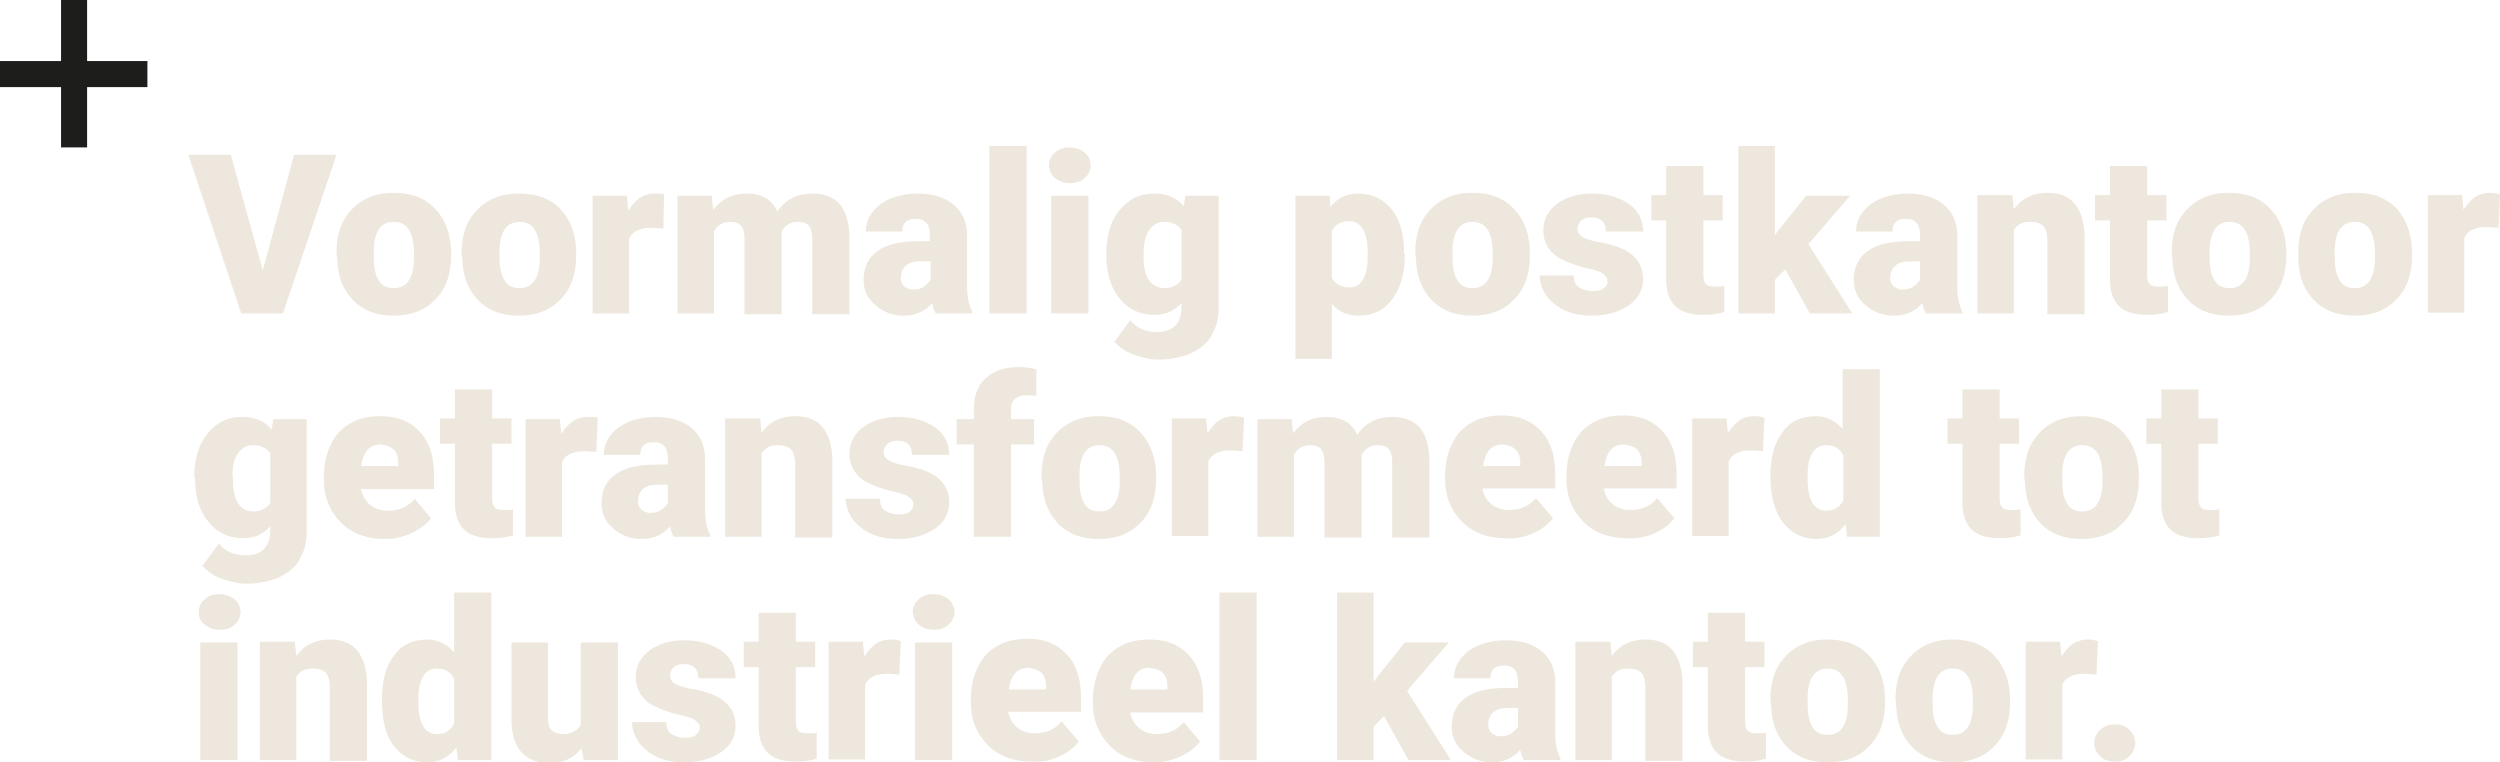 <?xml version="1.0" encoding="UTF-8"?>
<!-- Generator: Adobe Illustrator 28.0.0, SVG Export Plug-In . SVG Version: 6.00 Build 0)  -->
<svg xmlns="http://www.w3.org/2000/svg" xmlns:xlink="http://www.w3.org/1999/xlink" version="1.1" id="Laag_1" x="0px" y="0px" width="335.8px" height="102.4px" viewBox="0 0 335.8 102.4" style="enable-background:new 0 0 335.8 102.4;" xml:space="preserve">
<style type="text/css">
	.st0{fill:#1D1D1B;}
	.st1{fill:#EEE7DD;}
</style>
<polygon class="st0" points="8.2,0 8.2,8.2 0,8.2 0,11.7 8.2,11.7 8.2,19.8 11.7,19.8 11.7,11.7 19.8,11.7 19.8,8.2 11.7,8.2   11.7,0 "></polygon>
<g>
	<path class="st1" d="M282.1,98c-0.5,0.5-0.8,1.1-0.8,1.8c0,0.7,0.3,1.3,0.8,1.8s1.2,0.7,2,0.7c0.8,0,1.4-0.2,1.9-0.7   c0.5-0.5,0.8-1.1,0.8-1.8c0-0.7-0.3-1.3-0.8-1.8c-0.5-0.5-1.2-0.7-1.9-0.7C283.2,97.3,282.6,97.6,282.1,98 M281.8,86.1   c-0.4-0.1-0.9-0.2-1.4-0.2c-1.5,0-2.6,0.8-3.5,2.3l-0.2-2h-4.6v15.8h4.9v-10c0.4-1,1.4-1.5,3-1.5l1.6,0.1L281.8,86.1z M259.6,93.5   c0.1-2.5,1-3.7,2.7-3.7c1.8,0,2.7,1.4,2.7,4.3v0.5c0,2.7-0.9,4.1-2.7,4.1c-0.9,0-1.6-0.3-2-1c-0.5-0.7-0.7-1.8-0.7-3.2L259.6,93.5z    M254.7,94.9c0.1,2.3,0.8,4.1,2.2,5.5c1.4,1.4,3.2,2,5.4,2c2.3,0,4.2-0.7,5.6-2.2c1.4-1.4,2.1-3.4,2.1-5.9v-0.2   c0-2.5-0.7-4.5-2.1-6c-1.4-1.5-3.2-2.2-5.6-2.2c-1.6,0-2.9,0.3-4.1,1c-1.2,0.7-2,1.6-2.7,2.8c-0.6,1.2-0.9,2.6-0.9,4.2L254.7,94.9z    M242.8,93.5c0.1-2.5,1-3.7,2.7-3.7c1.8,0,2.7,1.4,2.7,4.3v0.5c0,2.7-0.9,4.1-2.7,4.1c-0.9,0-1.6-0.3-2-1c-0.5-0.7-0.7-1.8-0.7-3.2   L242.8,93.5z M237.9,94.9c0.1,2.3,0.8,4.1,2.2,5.5c1.4,1.4,3.2,2,5.4,2c2.3,0,4.2-0.7,5.6-2.2c1.4-1.4,2.1-3.4,2.1-5.9v-0.2   c0-2.5-0.7-4.5-2.1-6c-1.4-1.5-3.2-2.2-5.6-2.2c-1.6,0-2.9,0.3-4.1,1c-1.2,0.7-2,1.6-2.7,2.8c-0.6,1.2-0.9,2.6-0.9,4.2L237.9,94.9z    M229.4,82.3v3.9h-2v3.4h2v7.9c0,1.6,0.4,2.8,1.2,3.6c0.8,0.8,2.1,1.2,3.8,1.2c1,0,1.9-0.1,2.8-0.4v-3.5c-0.3,0.1-0.7,0.1-1.2,0.1   c-0.6,0-1.1-0.1-1.3-0.4c-0.2-0.2-0.3-0.6-0.3-1.2v-7.3h2.6v-3.4h-2.6v-3.9H229.4z M211.6,86.3v15.8h4.9V90.9   c0.5-0.8,1.2-1.1,2.2-1.1c0.8,0,1.4,0.2,1.8,0.6c0.3,0.4,0.5,1,0.5,1.8v10h5V91.9c0-2-0.5-3.5-1.3-4.5c-0.8-1-2-1.5-3.7-1.5   c-1.9,0-3.4,0.7-4.5,2.2l-0.2-1.9H211.6z M200.4,98.5c-0.3-0.3-0.5-0.6-0.5-1.1c0-1.5,0.9-2.3,2.6-2.3h1.4v2.5   c-0.2,0.3-0.5,0.6-0.9,0.9s-0.9,0.4-1.5,0.4C201.1,98.9,200.7,98.7,200.4,98.5 M209.6,102.1v-0.2c-0.4-0.8-0.7-1.9-0.7-3.3v-7   c0-1.7-0.6-3.1-1.8-4.1s-2.8-1.5-4.8-1.5c-2,0-3.7,0.5-5,1.4c-1.3,1-2,2.2-2,3.7h4.9c0-1.2,0.6-1.7,1.8-1.7c1.3,0,1.9,0.7,1.9,2.2   v0.8h-1.5c-2.4,0-4.3,0.4-5.5,1.3c-1.3,0.9-1.9,2.2-1.9,3.9c0,1.4,0.5,2.5,1.6,3.4s2.3,1.4,3.8,1.4c1.6,0,2.9-0.6,3.8-1.7   c0.1,0.6,0.3,1.1,0.5,1.4H209.6z M189.2,102.1h5.7l-5.9-9.3l5.6-6.5h-5.9l-3.7,4.6l-0.5,0.7v-12h-4.9v22.5h4.9v-4.5l1.4-1.4   L189.2,102.1z M168.8,79.6h-5v22.5h5V79.6z M156.2,90.4c0.4,0.4,0.6,1,0.6,1.8v0.4h-5c0.3-1.9,1.1-2.9,2.6-2.9   C155.2,89.8,155.8,90,156.2,90.4 M158.6,101.6c1.1-0.5,2-1.2,2.6-2L159,97c-0.9,1.1-2.1,1.6-3.7,1.6c-0.9,0-1.7-0.3-2.3-0.8   c-0.6-0.5-1-1.2-1.2-2.1h9.8v-1.9c0-2.5-0.6-4.4-1.9-5.8c-1.3-1.4-3-2.1-5.3-2.1c-1.6,0-2.9,0.3-4.1,1c-1.2,0.7-2,1.6-2.6,2.9   s-0.9,2.7-0.9,4.3v0.4c0,2.3,0.8,4.2,2.3,5.7c1.5,1.5,3.5,2.2,5.9,2.2C156.3,102.4,157.5,102.1,158.6,101.6 M139.9,90.4   c0.4,0.4,0.6,1,0.6,1.8v0.4h-5c0.3-1.9,1.1-2.9,2.6-2.9C138.9,89.8,139.5,90,139.9,90.4 M142.3,101.6c1.1-0.5,2-1.2,2.6-2l-2.3-2.7   c-0.9,1.1-2.1,1.6-3.7,1.6c-0.9,0-1.7-0.3-2.3-0.8c-0.6-0.5-1-1.2-1.2-2.1h9.8v-1.9c0-2.5-0.6-4.4-1.9-5.8c-1.3-1.4-3-2.1-5.3-2.1   c-1.6,0-2.9,0.3-4.1,1c-1.2,0.7-2,1.6-2.6,2.9c-0.6,1.2-0.9,2.7-0.9,4.3v0.4c0,2.3,0.8,4.2,2.3,5.7c1.5,1.5,3.5,2.2,5.9,2.2   C139.9,102.4,141.2,102.1,142.3,101.6 M123.4,83.9c0.5,0.4,1.2,0.7,2,0.7c0.8,0,1.5-0.2,2-0.7c0.5-0.4,0.8-1,0.8-1.7   c0-0.7-0.3-1.3-0.8-1.7s-1.2-0.7-2-0.7c-0.8,0-1.5,0.2-2,0.7c-0.5,0.4-0.8,1-0.8,1.7C122.7,82.9,122.9,83.5,123.4,83.9 M127.9,86.3   h-5v15.8h5V86.3z M121,86.1c-0.4-0.1-0.8-0.2-1.4-0.2c-1.5,0-2.6,0.8-3.5,2.3l-0.2-2h-4.6v15.8h4.9v-10c0.4-1,1.4-1.5,3-1.5   l1.6,0.1L121,86.1z M101.9,82.3v3.9h-2v3.4h2v7.9c0,1.6,0.4,2.8,1.2,3.6c0.8,0.8,2.1,1.2,3.8,1.2c1,0,1.9-0.1,2.8-0.4v-3.5   c-0.3,0.1-0.7,0.1-1.2,0.1c-0.6,0-1.1-0.1-1.3-0.4c-0.2-0.2-0.3-0.6-0.3-1.2v-7.3h2.6v-3.4h-2.6v-3.9H101.9z M93.5,98.7   c-0.3,0.3-0.8,0.4-1.5,0.4c-0.7,0-1.3-0.2-1.8-0.5c-0.5-0.3-0.7-0.9-0.7-1.6h-4.6c0,0.9,0.3,1.8,0.9,2.7c0.6,0.8,1.4,1.5,2.5,2   c1.1,0.5,2.3,0.7,3.6,0.7c2,0,3.7-0.5,5-1.4c1.3-0.9,1.9-2.1,1.9-3.5c0-2.1-1.2-3.6-3.6-4.4c-0.7-0.2-1.5-0.5-2.5-0.6   c-0.9-0.2-1.6-0.4-2.1-0.7c-0.4-0.3-0.6-0.6-0.6-1.1c0-0.4,0.2-0.8,0.5-1.1c0.4-0.3,0.8-0.4,1.3-0.4c1.3,0,2,0.6,2,1.9h5   c0-1.5-0.6-2.8-1.9-3.7c-1.3-0.9-2.9-1.4-5-1.4c-1.9,0-3.5,0.5-4.7,1.4c-1.2,0.9-1.8,2.1-1.8,3.6c0,0.8,0.2,1.5,0.6,2.2   c0.4,0.6,1,1.2,1.8,1.6c0.8,0.4,1.8,0.8,3,1.1c1.2,0.3,2.1,0.5,2.5,0.8c0.4,0.3,0.7,0.6,0.7,1C94,98.1,93.8,98.5,93.5,98.7    M78.4,102.1H83V86.3h-5v11.1c-0.5,0.8-1.3,1.2-2.4,1.2c-1.3,0-2-0.7-2-2V86.3h-4.9v10.3c0,1.9,0.4,3.3,1.3,4.4   c0.9,1,2.2,1.5,3.9,1.5c1.8,0,3.2-0.7,4.2-2L78.4,102.1z M56.2,93.5c0.1-2.5,1-3.7,2.5-3.7c1.1,0,1.9,0.5,2.3,1.4v6   c-0.5,0.9-1.2,1.4-2.3,1.4c-1.6,0-2.5-1.4-2.5-4.2L56.2,93.5z M52.9,100.2c1.1,1.4,2.6,2.2,4.5,2.2c1.6,0,2.9-0.7,3.9-2l0.2,1.7H66   V79.6h-5v8c-1-1.1-2.2-1.7-3.6-1.7c-1.9,0-3.5,0.7-4.5,2.2c-1.1,1.4-1.6,3.4-1.6,5.9C51.3,96.7,51.8,98.8,52.9,100.2 M34.9,86.3   v15.8h4.9V90.9c0.5-0.8,1.2-1.1,2.2-1.1c0.9,0,1.4,0.2,1.8,0.6c0.3,0.4,0.5,1,0.5,1.8v10h5V91.9c0-2-0.5-3.5-1.3-4.5   c-0.8-1-2-1.5-3.7-1.5c-1.9,0-3.4,0.7-4.5,2.2l-0.2-1.9H34.9z M27.5,83.9c0.5,0.4,1.2,0.7,2,0.7s1.5-0.2,2-0.7   c0.5-0.4,0.8-1,0.8-1.7c0-0.7-0.3-1.3-0.8-1.7c-0.5-0.4-1.2-0.7-2-0.7s-1.5,0.2-2,0.7c-0.5,0.4-0.8,1-0.8,1.7   C26.7,82.9,26.9,83.5,27.5,83.9 M31.9,86.3h-5v15.8h5V86.3z"></path>
	<path class="st1" d="M290.3,52.3v3.9h-2v3.4h2v7.9c0,1.6,0.4,2.8,1.2,3.6c0.8,0.8,2.1,1.2,3.8,1.2c1,0,1.9-0.1,2.8-0.4v-3.5   c-0.3,0.1-0.7,0.1-1.2,0.1c-0.6,0-1.1-0.1-1.3-0.4c-0.2-0.2-0.3-0.6-0.3-1.2v-7.3h2.6v-3.4h-2.6v-3.9H290.3z M277,63.5   c0.1-2.5,1-3.7,2.7-3.7c1.8,0,2.7,1.4,2.7,4.3v0.5c0,2.7-0.9,4.1-2.7,4.1c-0.9,0-1.6-0.3-2-1c-0.5-0.7-0.7-1.8-0.7-3.2L277,63.5z    M272,64.9c0.1,2.3,0.8,4.1,2.2,5.5c1.4,1.4,3.2,2,5.4,2c2.3,0,4.2-0.7,5.6-2.2c1.4-1.4,2.1-3.4,2.1-5.9v-0.2c0-2.5-0.7-4.5-2.1-6   c-1.4-1.5-3.2-2.2-5.6-2.2c-1.6,0-2.9,0.3-4.1,1c-1.2,0.7-2,1.6-2.7,2.8c-0.6,1.2-0.9,2.6-0.9,4.2L272,64.9z M263.6,52.3v3.9h-2   v3.4h2v7.9c0,1.6,0.4,2.8,1.2,3.6c0.8,0.8,2.1,1.2,3.8,1.2c1,0,1.9-0.1,2.8-0.4v-3.5c-0.3,0.1-0.7,0.1-1.2,0.1   c-0.6,0-1.1-0.1-1.3-0.4c-0.2-0.2-0.3-0.6-0.3-1.2v-7.3h2.6v-3.4h-2.6v-3.9H263.6z M242.8,63.5c0.1-2.5,1-3.7,2.5-3.7   c1.1,0,1.9,0.5,2.3,1.4v6c-0.5,0.9-1.2,1.4-2.3,1.4c-1.6,0-2.5-1.4-2.5-4.2L242.8,63.5z M239.5,70.2c1.1,1.4,2.6,2.2,4.5,2.2   c1.6,0,2.9-0.7,3.9-2l0.2,1.7h4.4V49.6h-5v8c-1-1.1-2.2-1.7-3.6-1.7c-1.9,0-3.5,0.7-4.5,2.2c-1.1,1.4-1.6,3.4-1.6,5.9   C237.8,66.7,238.4,68.8,239.5,70.2 M237,56.1c-0.4-0.1-0.8-0.2-1.4-0.2c-1.5,0-2.6,0.8-3.5,2.3l-0.2-2h-4.6v15.8h4.9v-10   c0.4-1,1.4-1.5,3-1.5l1.6,0.1L237,56.1z M219.9,60.4c0.4,0.4,0.6,1,0.6,1.8v0.4h-5c0.3-1.9,1.1-2.9,2.6-2.9   C218.9,59.8,219.5,60,219.9,60.4 M222.3,71.6c1.1-0.5,2-1.2,2.6-2l-2.3-2.7c-0.9,1.1-2.1,1.6-3.7,1.6c-0.9,0-1.7-0.3-2.3-0.8   c-0.6-0.5-1-1.2-1.2-2.1h9.8v-1.9c0-2.5-0.6-4.4-1.9-5.8c-1.3-1.4-3-2.1-5.3-2.1c-1.6,0-2.9,0.3-4.1,1c-1.2,0.7-2,1.6-2.6,2.9   c-0.6,1.2-0.9,2.7-0.9,4.3v0.4c0,2.3,0.8,4.2,2.3,5.7c1.5,1.5,3.5,2.2,5.9,2.2C220,72.4,221.2,72.1,222.3,71.6 M203.6,60.4   c0.4,0.4,0.6,1,0.6,1.8v0.4h-5c0.3-1.9,1.1-2.9,2.6-2.9C202.6,59.8,203.2,60,203.6,60.4 M206,71.6c1.1-0.5,2-1.2,2.6-2l-2.3-2.7   c-0.9,1.1-2.1,1.6-3.7,1.6c-0.9,0-1.7-0.3-2.3-0.8c-0.6-0.5-1-1.2-1.2-2.1h9.8v-1.9c0-2.5-0.6-4.4-1.9-5.8c-1.3-1.4-3-2.1-5.3-2.1   c-1.6,0-2.9,0.3-4.1,1c-1.2,0.7-2,1.6-2.6,2.9c-0.6,1.2-0.9,2.7-0.9,4.3v0.4c0,2.3,0.8,4.2,2.3,5.7c1.5,1.5,3.5,2.2,5.9,2.2   C203.6,72.4,204.9,72.1,206,71.6 M168.9,56.3v15.8h4.9v-11c0.5-0.9,1.2-1.3,2.2-1.3c0.7,0,1.2,0.2,1.5,0.6c0.3,0.4,0.4,1,0.4,1.8   v10h5V61.3l0-0.2c0.5-0.9,1.2-1.3,2.2-1.3c0.7,0,1.2,0.2,1.5,0.6c0.3,0.4,0.4,1,0.4,1.8v10h5V61.8c-0.1-3.9-1.7-5.8-5-5.8   c-2,0-3.6,0.8-4.7,2.4c-0.7-1.6-2.1-2.4-4.1-2.4c-1.9,0-3.4,0.7-4.5,2.2l-0.2-1.9H168.9z M167.1,56.1c-0.4-0.1-0.8-0.2-1.4-0.2   c-1.5,0-2.6,0.8-3.5,2.3l-0.2-2h-4.6v15.8h4.9v-10c0.4-1,1.4-1.5,3-1.5l1.6,0.1L167.1,56.1z M145,63.5c0.1-2.5,1-3.7,2.7-3.7   c1.8,0,2.7,1.4,2.7,4.3v0.5c0,2.7-0.9,4.1-2.7,4.1c-0.9,0-1.6-0.3-2-1c-0.5-0.7-0.7-1.8-0.7-3.2L145,63.5z M140,64.9   c0.1,2.3,0.8,4.1,2.2,5.5c1.4,1.4,3.2,2,5.4,2c2.3,0,4.2-0.7,5.6-2.2c1.4-1.4,2.1-3.4,2.1-5.9v-0.2c0-2.5-0.7-4.5-2.1-6   c-1.4-1.5-3.2-2.2-5.6-2.2c-1.6,0-2.9,0.3-4.1,1c-1.2,0.7-2,1.6-2.7,2.8c-0.6,1.2-0.9,2.6-0.9,4.2L140,64.9z M135.8,72.1V59.7h3.1   v-3.4h-3.1V55c0-1.3,0.7-1.9,2.2-1.9c0.5,0,0.9,0,1.2,0.1l0-3.6c-0.8-0.2-1.6-0.3-2.3-0.3c-1.9,0-3.4,0.5-4.5,1.5s-1.6,2.4-1.6,4.2   v1.3h-2.3v3.4h2.3v12.4H135.8z M122.2,68.7c-0.3,0.3-0.8,0.4-1.5,0.4c-0.7,0-1.3-0.2-1.8-0.5c-0.5-0.3-0.7-0.9-0.7-1.6h-4.6   c0,0.9,0.3,1.8,0.9,2.7c0.6,0.8,1.4,1.5,2.5,2c1.1,0.5,2.3,0.7,3.6,0.7c2,0,3.7-0.5,5-1.4c1.3-0.9,1.9-2.1,1.9-3.5   c0-2.1-1.2-3.6-3.6-4.4c-0.7-0.2-1.5-0.5-2.5-0.6c-0.9-0.2-1.6-0.4-2.1-0.7c-0.4-0.3-0.6-0.6-0.6-1.1c0-0.4,0.2-0.8,0.5-1.1   c0.4-0.3,0.8-0.4,1.3-0.4c1.3,0,2,0.6,2,1.9h5c0-1.5-0.6-2.8-1.9-3.7c-1.3-0.9-2.9-1.4-5-1.4c-1.9,0-3.5,0.5-4.7,1.4   c-1.2,0.9-1.8,2.1-1.8,3.6c0,0.8,0.2,1.5,0.6,2.2c0.4,0.6,1,1.2,1.8,1.6c0.8,0.4,1.8,0.8,3,1.1c1.2,0.3,2.1,0.5,2.5,0.8   c0.4,0.3,0.7,0.6,0.7,1C122.7,68.1,122.5,68.5,122.2,68.7 M97.4,56.3v15.8h4.9V60.9c0.5-0.8,1.2-1.1,2.2-1.1c0.8,0,1.4,0.2,1.8,0.6   c0.3,0.4,0.5,1,0.5,1.8v10h5V61.9c0-2-0.5-3.5-1.3-4.5c-0.8-1-2-1.5-3.7-1.5c-1.9,0-3.4,0.7-4.5,2.2l-0.2-1.9H97.4z M86.2,68.5   c-0.3-0.3-0.5-0.6-0.5-1.1c0-1.5,0.9-2.3,2.6-2.3h1.4v2.5c-0.2,0.3-0.5,0.6-0.9,0.9c-0.4,0.3-0.9,0.4-1.5,0.4   C86.9,68.9,86.5,68.7,86.2,68.5 M95.4,72.1v-0.2c-0.4-0.8-0.7-1.9-0.7-3.3v-7c0-1.7-0.6-3.1-1.8-4.1c-1.2-1-2.8-1.5-4.8-1.5   c-2,0-3.7,0.5-5,1.4c-1.3,1-2,2.2-2,3.7h4.9c0-1.2,0.6-1.7,1.8-1.7c1.3,0,1.9,0.7,1.9,2.2v0.8h-1.5c-2.4,0-4.3,0.4-5.5,1.3   c-1.3,0.9-1.9,2.2-1.9,3.9c0,1.4,0.5,2.5,1.6,3.4c1,0.9,2.3,1.4,3.8,1.4c1.6,0,2.9-0.6,3.8-1.7c0.1,0.6,0.3,1.1,0.5,1.4H95.4z    M80.3,56.1C79.9,56,79.4,56,78.9,56c-1.5,0-2.6,0.8-3.5,2.3l-0.2-2h-4.6v15.8h4.9v-10c0.4-1,1.4-1.5,3-1.5l1.6,0.1L80.3,56.1z    M61.1,52.3v3.9h-2v3.4h2v7.9c0,1.6,0.4,2.8,1.2,3.6c0.8,0.8,2.1,1.2,3.8,1.2c1,0,1.9-0.1,2.8-0.4v-3.5c-0.3,0.1-0.7,0.1-1.2,0.1   c-0.6,0-1.1-0.1-1.3-0.4c-0.2-0.2-0.3-0.6-0.3-1.2v-7.3h2.6v-3.4h-2.6v-3.9H61.1z M52.9,60.4c0.4,0.4,0.6,1,0.6,1.8v0.4h-5   c0.3-1.9,1.1-2.9,2.6-2.9C51.9,59.8,52.5,60,52.9,60.4 M55.3,71.6c1.1-0.5,2-1.2,2.6-2L55.7,67c-0.9,1.1-2.1,1.6-3.7,1.6   c-0.9,0-1.7-0.3-2.3-0.8c-0.6-0.5-1-1.2-1.2-2.1h9.8v-1.9c0-2.5-0.6-4.4-1.9-5.8c-1.3-1.4-3-2.1-5.3-2.1c-1.6,0-3,0.3-4.1,1   c-1.2,0.7-2,1.6-2.6,2.9c-0.6,1.2-0.9,2.7-0.9,4.3v0.4c0,2.3,0.8,4.2,2.3,5.7c1.5,1.5,3.5,2.2,5.9,2.2C53,72.4,54.2,72.1,55.3,71.6    M31.9,61c0.5-0.8,1.2-1.2,2.1-1.2c1.1,0,1.8,0.4,2.3,1.1v6.7c-0.5,0.7-1.3,1.1-2.3,1.1c-0.9,0-1.6-0.4-2-1.1   c-0.5-0.8-0.7-1.8-0.7-3.1C31.1,62.9,31.4,61.7,31.9,61 M26.2,64.2c0,2.5,0.6,4.5,1.8,5.9c1.2,1.5,2.8,2.2,4.7,2.2   c1.4,0,2.6-0.5,3.6-1.6v0.5c0,2.2-1.1,3.4-3.3,3.4c-1.5,0-2.7-0.5-3.6-1.6L27.2,76c0.6,0.7,1.4,1.3,2.5,1.7   c1.1,0.4,2.2,0.7,3.4,0.7c1.6,0,3-0.3,4.3-0.8c1.2-0.6,2.2-1.3,2.8-2.4c0.6-1,1-2.2,1-3.6V56.3h-4.5l-0.2,1.4   c-0.9-1.1-2.2-1.7-3.9-1.7c-1.3,0-2.5,0.3-3.4,1c-1,0.7-1.7,1.6-2.3,2.8c-0.5,1.2-0.8,2.6-0.8,4.2V64.2z"></path>
	<path class="st1" d="M335.8,26.1c-0.4-0.1-0.9-0.2-1.4-0.2c-1.5,0-2.6,0.8-3.5,2.3l-0.2-2h-4.6v15.8h4.9v-10c0.4-1,1.4-1.5,3-1.5   l1.6,0.1L335.8,26.1z M313.6,33.5c0.1-2.5,1-3.7,2.7-3.7c1.8,0,2.7,1.4,2.7,4.3v0.5c0,2.7-0.9,4.1-2.7,4.1c-0.9,0-1.6-0.3-2-1   c-0.5-0.7-0.7-1.8-0.7-3.2L313.6,33.5z M308.7,34.9c0.1,2.3,0.8,4.1,2.2,5.5c1.4,1.4,3.2,2,5.4,2c2.3,0,4.2-0.7,5.6-2.2   c1.4-1.4,2.1-3.4,2.1-5.9v-0.2c0-2.5-0.7-4.5-2-6c-1.4-1.5-3.2-2.2-5.6-2.2c-1.6,0-2.9,0.3-4.1,1c-1.2,0.7-2,1.6-2.7,2.8   c-0.6,1.2-0.9,2.6-0.9,4.2L308.7,34.9z M296.8,33.5c0.1-2.5,1-3.7,2.7-3.7c1.8,0,2.7,1.4,2.7,4.3v0.5c0,2.7-0.9,4.1-2.7,4.1   c-0.9,0-1.6-0.3-2-1c-0.5-0.7-0.7-1.8-0.7-3.2L296.8,33.5z M291.8,34.9c0.1,2.3,0.8,4.1,2.2,5.5c1.4,1.4,3.2,2,5.4,2   c2.3,0,4.2-0.7,5.6-2.2c1.4-1.4,2.1-3.4,2.1-5.9v-0.2c0-2.5-0.7-4.5-2.1-6c-1.4-1.5-3.2-2.2-5.6-2.2c-1.6,0-2.9,0.3-4.1,1   c-1.2,0.7-2,1.6-2.7,2.8c-0.6,1.2-0.9,2.6-0.9,4.2L291.8,34.9z M283.4,22.3v3.9h-2v3.4h2v7.9c0,1.6,0.4,2.8,1.2,3.6   c0.8,0.8,2.1,1.2,3.8,1.2c1,0,1.9-0.1,2.8-0.4v-3.5c-0.3,0.1-0.7,0.1-1.2,0.1c-0.6,0-1.1-0.1-1.3-0.4c-0.2-0.2-0.3-0.6-0.3-1.2   v-7.3h2.6v-3.4h-2.6v-3.9H283.4z M265.6,26.3v15.8h4.9V30.9c0.5-0.8,1.2-1.1,2.2-1.1c0.8,0,1.4,0.2,1.8,0.6c0.3,0.4,0.5,1,0.5,1.8   v10h5V31.9c0-2-0.5-3.5-1.3-4.5c-0.8-1-2-1.5-3.7-1.5c-1.9,0-3.4,0.7-4.5,2.2l-0.2-1.9H265.6z M254.4,38.5   c-0.3-0.3-0.5-0.6-0.5-1.1c0-1.5,0.9-2.3,2.6-2.3h1.4v2.5c-0.2,0.3-0.5,0.6-0.9,0.9c-0.4,0.3-0.9,0.4-1.5,0.4   C255.1,38.9,254.7,38.7,254.4,38.5 M263.6,42.1v-0.2c-0.4-0.8-0.7-1.9-0.7-3.3v-7c0-1.7-0.6-3.1-1.8-4.1c-1.2-1-2.8-1.5-4.8-1.5   c-2,0-3.7,0.5-5,1.4c-1.3,1-2,2.2-2,3.7h4.9c0-1.2,0.6-1.7,1.8-1.7c1.3,0,1.9,0.7,1.9,2.2v0.8h-1.5c-2.4,0-4.3,0.4-5.5,1.3   c-1.3,0.9-1.9,2.2-1.9,3.9c0,1.4,0.5,2.5,1.6,3.4c1,0.9,2.3,1.4,3.8,1.4c1.6,0,2.9-0.6,3.8-1.7c0.1,0.6,0.3,1.1,0.5,1.4H263.6z    M243.1,42.1h5.7l-5.9-9.3l5.6-6.5h-5.9l-3.7,4.6l-0.5,0.7v-12h-4.9v22.5h4.9v-4.5l1.4-1.4L243.1,42.1z M223.8,22.3v3.9h-2v3.4h2   v7.9c0,1.6,0.4,2.8,1.2,3.6c0.8,0.8,2.1,1.2,3.8,1.2c1,0,1.9-0.1,2.8-0.4v-3.5c-0.3,0.1-0.7,0.1-1.2,0.1c-0.6,0-1.1-0.1-1.3-0.4   c-0.2-0.2-0.3-0.6-0.3-1.2v-7.3h2.6v-3.4h-2.6v-3.9H223.8z M215.4,38.7c-0.3,0.3-0.8,0.4-1.5,0.4c-0.7,0-1.3-0.2-1.8-0.5   c-0.5-0.3-0.7-0.9-0.7-1.6h-4.6c0,0.9,0.3,1.8,0.9,2.7c0.6,0.8,1.4,1.5,2.5,2c1.1,0.5,2.3,0.7,3.6,0.7c2,0,3.7-0.5,5-1.4   c1.3-0.9,1.9-2.1,1.9-3.5c0-2.1-1.2-3.6-3.6-4.4c-0.7-0.2-1.5-0.5-2.5-0.6c-0.9-0.2-1.6-0.4-2.1-0.7c-0.4-0.3-0.6-0.6-0.6-1.1   c0-0.4,0.2-0.8,0.5-1.1c0.4-0.3,0.8-0.4,1.3-0.4c1.3,0,2,0.6,2,1.9h5c0-1.5-0.6-2.8-1.9-3.7c-1.3-0.9-2.9-1.4-5-1.4   c-1.9,0-3.5,0.5-4.7,1.4c-1.2,0.9-1.8,2.1-1.8,3.6c0,0.8,0.2,1.5,0.6,2.2c0.4,0.6,1,1.2,1.8,1.6c0.8,0.4,1.8,0.8,3,1.1   c1.2,0.3,2.1,0.5,2.5,0.8c0.4,0.3,0.7,0.6,0.7,1C216,38.1,215.8,38.5,215.4,38.7 M195.1,33.5c0.1-2.5,1-3.7,2.7-3.7   c1.8,0,2.7,1.4,2.7,4.3v0.5c0,2.7-0.9,4.1-2.7,4.1c-0.9,0-1.6-0.3-2-1c-0.5-0.7-0.7-1.8-0.7-3.2L195.1,33.5z M190.2,34.9   c0.1,2.3,0.8,4.1,2.2,5.5c1.4,1.4,3.2,2,5.4,2c2.3,0,4.2-0.7,5.6-2.2c1.4-1.4,2.1-3.4,2.1-5.9v-0.2c0-2.5-0.7-4.5-2.1-6   c-1.4-1.5-3.2-2.2-5.6-2.2c-1.6,0-2.9,0.3-4.1,1c-1.2,0.7-2,1.6-2.7,2.8c-0.6,1.2-0.9,2.6-0.9,4.2L190.2,34.9z M183.7,34.5   c0,2.7-0.9,4.1-2.4,4.1c-1.2,0-1.9-0.4-2.4-1.3V31c0.4-0.8,1.2-1.3,2.3-1.3c1.6,0,2.5,1.4,2.5,4.2V34.5z M188.6,34.1   c0-2.5-0.5-4.5-1.6-5.9c-1.1-1.4-2.6-2.2-4.6-2.2c-1.5,0-2.8,0.6-3.7,1.8l-0.1-1.5H174v21.9h4.9v-7.4c0.9,1.1,2.1,1.6,3.6,1.6   c1.9,0,3.4-0.7,4.5-2.2c1.1-1.5,1.7-3.4,1.7-5.9V34.1z M154.3,31c0.5-0.8,1.2-1.2,2.1-1.2c1.1,0,1.8,0.4,2.3,1.1v6.7   c-0.5,0.7-1.3,1.1-2.3,1.1c-0.9,0-1.6-0.4-2.1-1.1c-0.5-0.8-0.7-1.8-0.7-3.1C153.6,32.9,153.8,31.7,154.3,31 M148.6,34.2   c0,2.5,0.6,4.5,1.8,5.9c1.2,1.5,2.8,2.2,4.7,2.2c1.4,0,2.6-0.5,3.6-1.6v0.5c0,2.2-1.1,3.4-3.3,3.4c-1.5,0-2.7-0.5-3.6-1.6l-2.1,2.9   c0.6,0.7,1.4,1.3,2.5,1.7c1.1,0.4,2.2,0.7,3.4,0.7c1.6,0,3-0.3,4.3-0.8c1.2-0.6,2.2-1.3,2.8-2.4c0.6-1,1-2.2,1-3.6V26.3h-4.5   l-0.2,1.4c-0.9-1.1-2.2-1.7-3.9-1.7c-1.3,0-2.5,0.3-3.4,1c-1,0.7-1.7,1.6-2.3,2.8c-0.5,1.2-0.8,2.6-0.8,4.2V34.2z M141.7,23.9   c0.5,0.4,1.2,0.7,2,0.7c0.8,0,1.5-0.2,2-0.7c0.5-0.4,0.8-1,0.8-1.7c0-0.7-0.3-1.3-0.8-1.7c-0.5-0.4-1.2-0.7-2-0.7   c-0.8,0-1.5,0.2-2,0.7c-0.5,0.4-0.8,1-0.8,1.7C140.9,22.9,141.2,23.5,141.7,23.9 M146.2,26.3h-5v15.8h5V26.3z M137.9,19.6h-5v22.5   h5V19.6z M121.5,38.5c-0.3-0.3-0.5-0.6-0.5-1.1c0-1.5,0.9-2.3,2.6-2.3h1.4v2.5c-0.2,0.3-0.5,0.6-0.9,0.9c-0.4,0.3-0.9,0.4-1.5,0.4   C122.1,38.9,121.8,38.7,121.5,38.5 M130.6,42.1v-0.2c-0.4-0.8-0.7-1.9-0.7-3.3v-7c0-1.7-0.6-3.1-1.8-4.1c-1.2-1-2.8-1.5-4.8-1.5   c-2,0-3.7,0.5-5,1.4c-1.3,1-2,2.2-2,3.7h4.9c0-1.2,0.6-1.7,1.8-1.7c1.3,0,1.9,0.7,1.9,2.2v0.8h-1.5c-2.4,0-4.3,0.4-5.5,1.3   c-1.3,0.9-1.9,2.2-1.9,3.9c0,1.4,0.5,2.5,1.6,3.4c1,0.9,2.3,1.4,3.8,1.4c1.6,0,2.9-0.6,3.8-1.7c0.1,0.6,0.3,1.1,0.5,1.4H130.6z    M91,26.3v15.8h4.9v-11c0.5-0.9,1.2-1.3,2.2-1.3c0.7,0,1.2,0.2,1.5,0.6s0.4,1,0.4,1.8v10h5V31.3l0-0.2c0.5-0.9,1.2-1.3,2.2-1.3   c0.7,0,1.2,0.2,1.5,0.6c0.3,0.4,0.4,1,0.4,1.8v10h5V31.8c-0.1-3.9-1.7-5.8-5-5.8c-2,0-3.6,0.8-4.7,2.4c-0.7-1.6-2.1-2.4-4.1-2.4   c-1.9,0-3.4,0.7-4.5,2.2l-0.2-1.9H91z M89.2,26.1C88.9,26,88.4,26,87.9,26c-1.5,0-2.6,0.8-3.5,2.3l-0.2-2h-4.6v15.8h4.9v-10   c0.4-1,1.4-1.5,3-1.5l1.6,0.1L89.2,26.1z M67.1,33.5c0.1-2.5,1-3.7,2.7-3.7c1.8,0,2.7,1.4,2.7,4.3v0.5c0,2.7-0.9,4.1-2.7,4.1   c-0.9,0-1.6-0.3-2-1c-0.5-0.7-0.7-1.8-0.7-3.2L67.1,33.5z M62.1,34.9c0.1,2.3,0.8,4.1,2.2,5.5c1.4,1.4,3.2,2,5.4,2   c2.3,0,4.2-0.7,5.6-2.2c1.4-1.4,2.1-3.4,2.1-5.9v-0.2c0-2.5-0.7-4.5-2.1-6C74,26.7,72.1,26,69.7,26c-1.6,0-2.9,0.3-4.1,1   c-1.2,0.7-2,1.6-2.7,2.8c-0.6,1.2-0.9,2.6-0.9,4.2L62.1,34.9z M50.2,33.5c0.1-2.5,1-3.7,2.7-3.7c1.8,0,2.7,1.4,2.7,4.3v0.5   c0,2.7-0.9,4.1-2.7,4.1c-0.9,0-1.6-0.3-2-1c-0.5-0.7-0.7-1.8-0.7-3.2L50.2,33.5z M45.3,34.9c0.1,2.3,0.8,4.1,2.2,5.5   c1.4,1.4,3.2,2,5.4,2c2.3,0,4.2-0.7,5.6-2.2c1.4-1.4,2.1-3.4,2.1-5.9v-0.2c0-2.5-0.7-4.5-2.1-6c-1.4-1.5-3.2-2.2-5.6-2.2   c-1.6,0-2.9,0.3-4.1,1c-1.2,0.7-2,1.6-2.7,2.8c-0.6,1.2-0.9,2.6-0.9,4.2L45.3,34.9z M31,20.8h-5.7l7.1,21.3H38l7.2-21.3h-5.7   l-4.2,15.5L31,20.8z"></path>
</g>
</svg>

